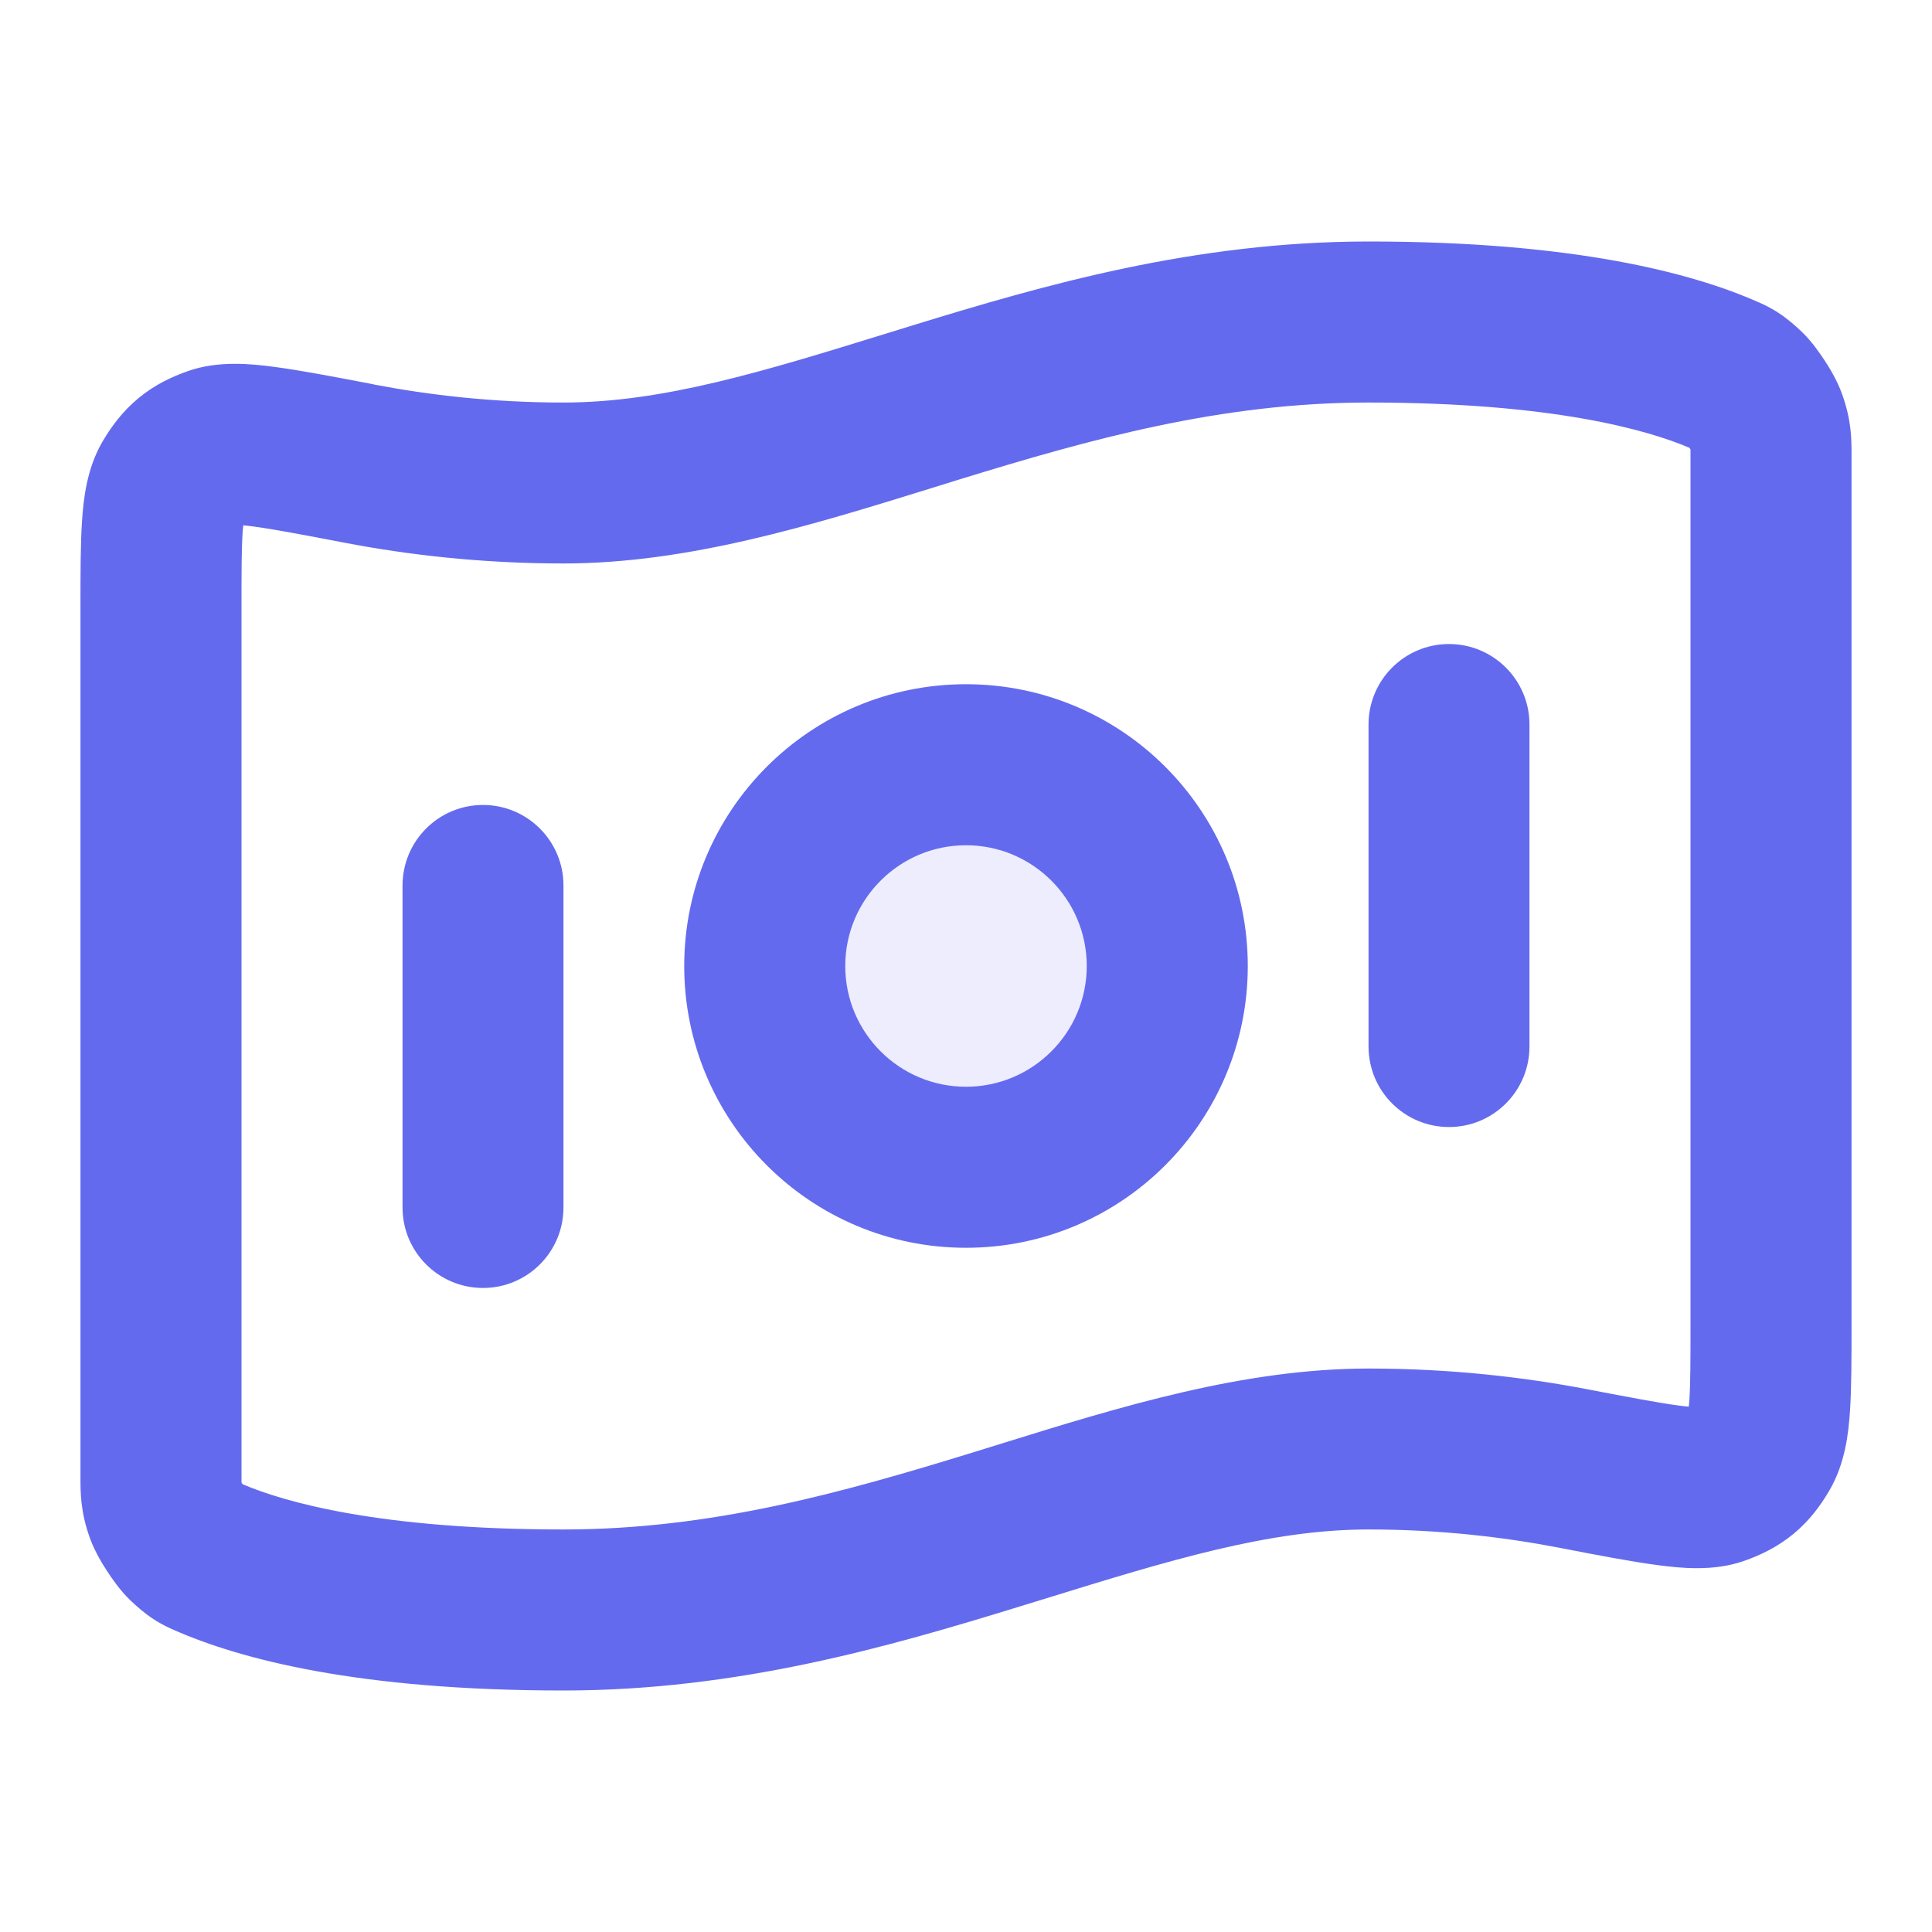 <svg width="20" height="20" viewBox="0 0 20 20" fill="none" xmlns="http://www.w3.org/2000/svg">
  <path opacity="0.12" d="M10 12.083C11.151 12.083 12.083 11.151 12.083 10C12.083 8.849 11.151 7.917 10 7.917C8.849 7.917 7.917 8.849 7.917 10C7.917 11.151 8.849 12.083 10 12.083Z" fill="#646AEE"/>
  <path fill-rule="evenodd" clip-rule="evenodd" d="M9.62 5.06C8.406 5.436 7.126 5.833 5.833 5.833C4.977 5.833 4.212 5.742 3.566 5.618C3.126 5.534 2.833 5.478 2.622 5.45C2.58 5.444 2.546 5.441 2.518 5.438C2.516 5.456 2.514 5.478 2.512 5.503C2.5 5.682 2.5 5.933 2.5 6.324L2.5 15.281C2.5 15.312 2.5 15.332 2.5 15.347C2.502 15.35 2.504 15.353 2.506 15.356C2.508 15.359 2.51 15.362 2.512 15.365C2.946 15.549 3.927 15.833 5.833 15.833C7.364 15.833 8.718 15.452 10.067 15.037C10.171 15.005 10.275 14.973 10.38 14.94C11.594 14.563 12.874 14.167 14.167 14.167C15.023 14.167 15.788 14.258 16.434 14.382C16.874 14.466 17.167 14.522 17.378 14.55C17.419 14.556 17.454 14.559 17.482 14.562C17.484 14.544 17.486 14.522 17.488 14.497C17.5 14.318 17.5 14.067 17.5 13.676V4.719C17.5 4.688 17.5 4.668 17.5 4.653C17.498 4.65 17.496 4.647 17.494 4.644C17.492 4.641 17.49 4.638 17.488 4.635C17.054 4.451 16.073 4.167 14.167 4.167C12.636 4.167 11.282 4.548 9.932 4.963C9.829 4.995 9.725 5.027 9.62 5.06ZM9.442 3.37C10.801 2.952 12.364 2.5 14.167 2.5C16.288 2.5 17.513 2.824 18.196 3.125C18.198 3.126 18.201 3.127 18.203 3.128C18.239 3.144 18.322 3.18 18.413 3.24C18.505 3.301 18.583 3.369 18.651 3.434C18.756 3.534 18.843 3.662 18.89 3.734C18.937 3.805 19.018 3.937 19.067 4.074C19.167 4.348 19.167 4.543 19.167 4.708L19.167 13.704C19.167 14.059 19.167 14.366 19.151 14.607C19.136 14.833 19.102 15.148 18.939 15.427C18.851 15.578 18.736 15.738 18.567 15.878C18.398 16.017 18.219 16.101 18.053 16.159C17.738 16.27 17.392 16.233 17.16 16.202C16.894 16.167 16.552 16.102 16.146 16.023L16.119 16.018C15.564 15.912 14.905 15.833 14.167 15.833C13.138 15.833 12.095 16.155 10.811 16.552C10.728 16.577 10.643 16.604 10.557 16.63C9.199 17.048 7.636 17.5 5.833 17.5C3.712 17.5 2.487 17.176 1.804 16.875C1.802 16.874 1.799 16.873 1.797 16.872C1.761 16.856 1.678 16.82 1.587 16.76C1.494 16.699 1.417 16.631 1.349 16.566C1.244 16.466 1.157 16.338 1.11 16.266C1.063 16.195 0.982 16.063 0.932 15.926C0.833 15.652 0.833 15.457 0.833 15.292L0.833 6.296C0.833 5.941 0.833 5.634 0.849 5.393C0.864 5.167 0.898 4.852 1.06 4.573C1.149 4.422 1.264 4.262 1.433 4.122C1.602 3.982 1.781 3.899 1.947 3.841C2.262 3.73 2.607 3.767 2.84 3.798C3.106 3.833 3.447 3.898 3.854 3.976L3.88 3.982C4.436 4.088 5.095 4.167 5.833 4.167C6.862 4.167 7.905 3.845 9.189 3.448C9.272 3.423 9.357 3.397 9.442 3.37ZM15 6.667C15.46 6.667 15.833 7.04 15.833 7.5V10.833C15.833 11.294 15.46 11.667 15 11.667C14.54 11.667 14.167 11.294 14.167 10.833V7.5C14.167 7.04 14.54 6.667 15 6.667ZM10 8.75C9.31 8.75 8.75 9.31 8.75 10C8.75 10.69 9.31 11.25 10 11.25C10.69 11.25 11.25 10.69 11.25 10C11.25 9.31 10.69 8.75 10 8.75ZM7.083 10C7.083 8.389 8.389 7.083 10 7.083C11.611 7.083 12.917 8.389 12.917 10C12.917 11.611 11.611 12.917 10 12.917C8.389 12.917 7.083 11.611 7.083 10ZM5 8.333C5.46 8.333 5.833 8.706 5.833 9.167V12.5C5.833 12.96 5.46 13.333 5 13.333C4.54 13.333 4.167 12.96 4.167 12.5V9.167C4.167 8.706 4.54 8.333 5 8.333Z" fill="#646AEE"/>
</svg>
